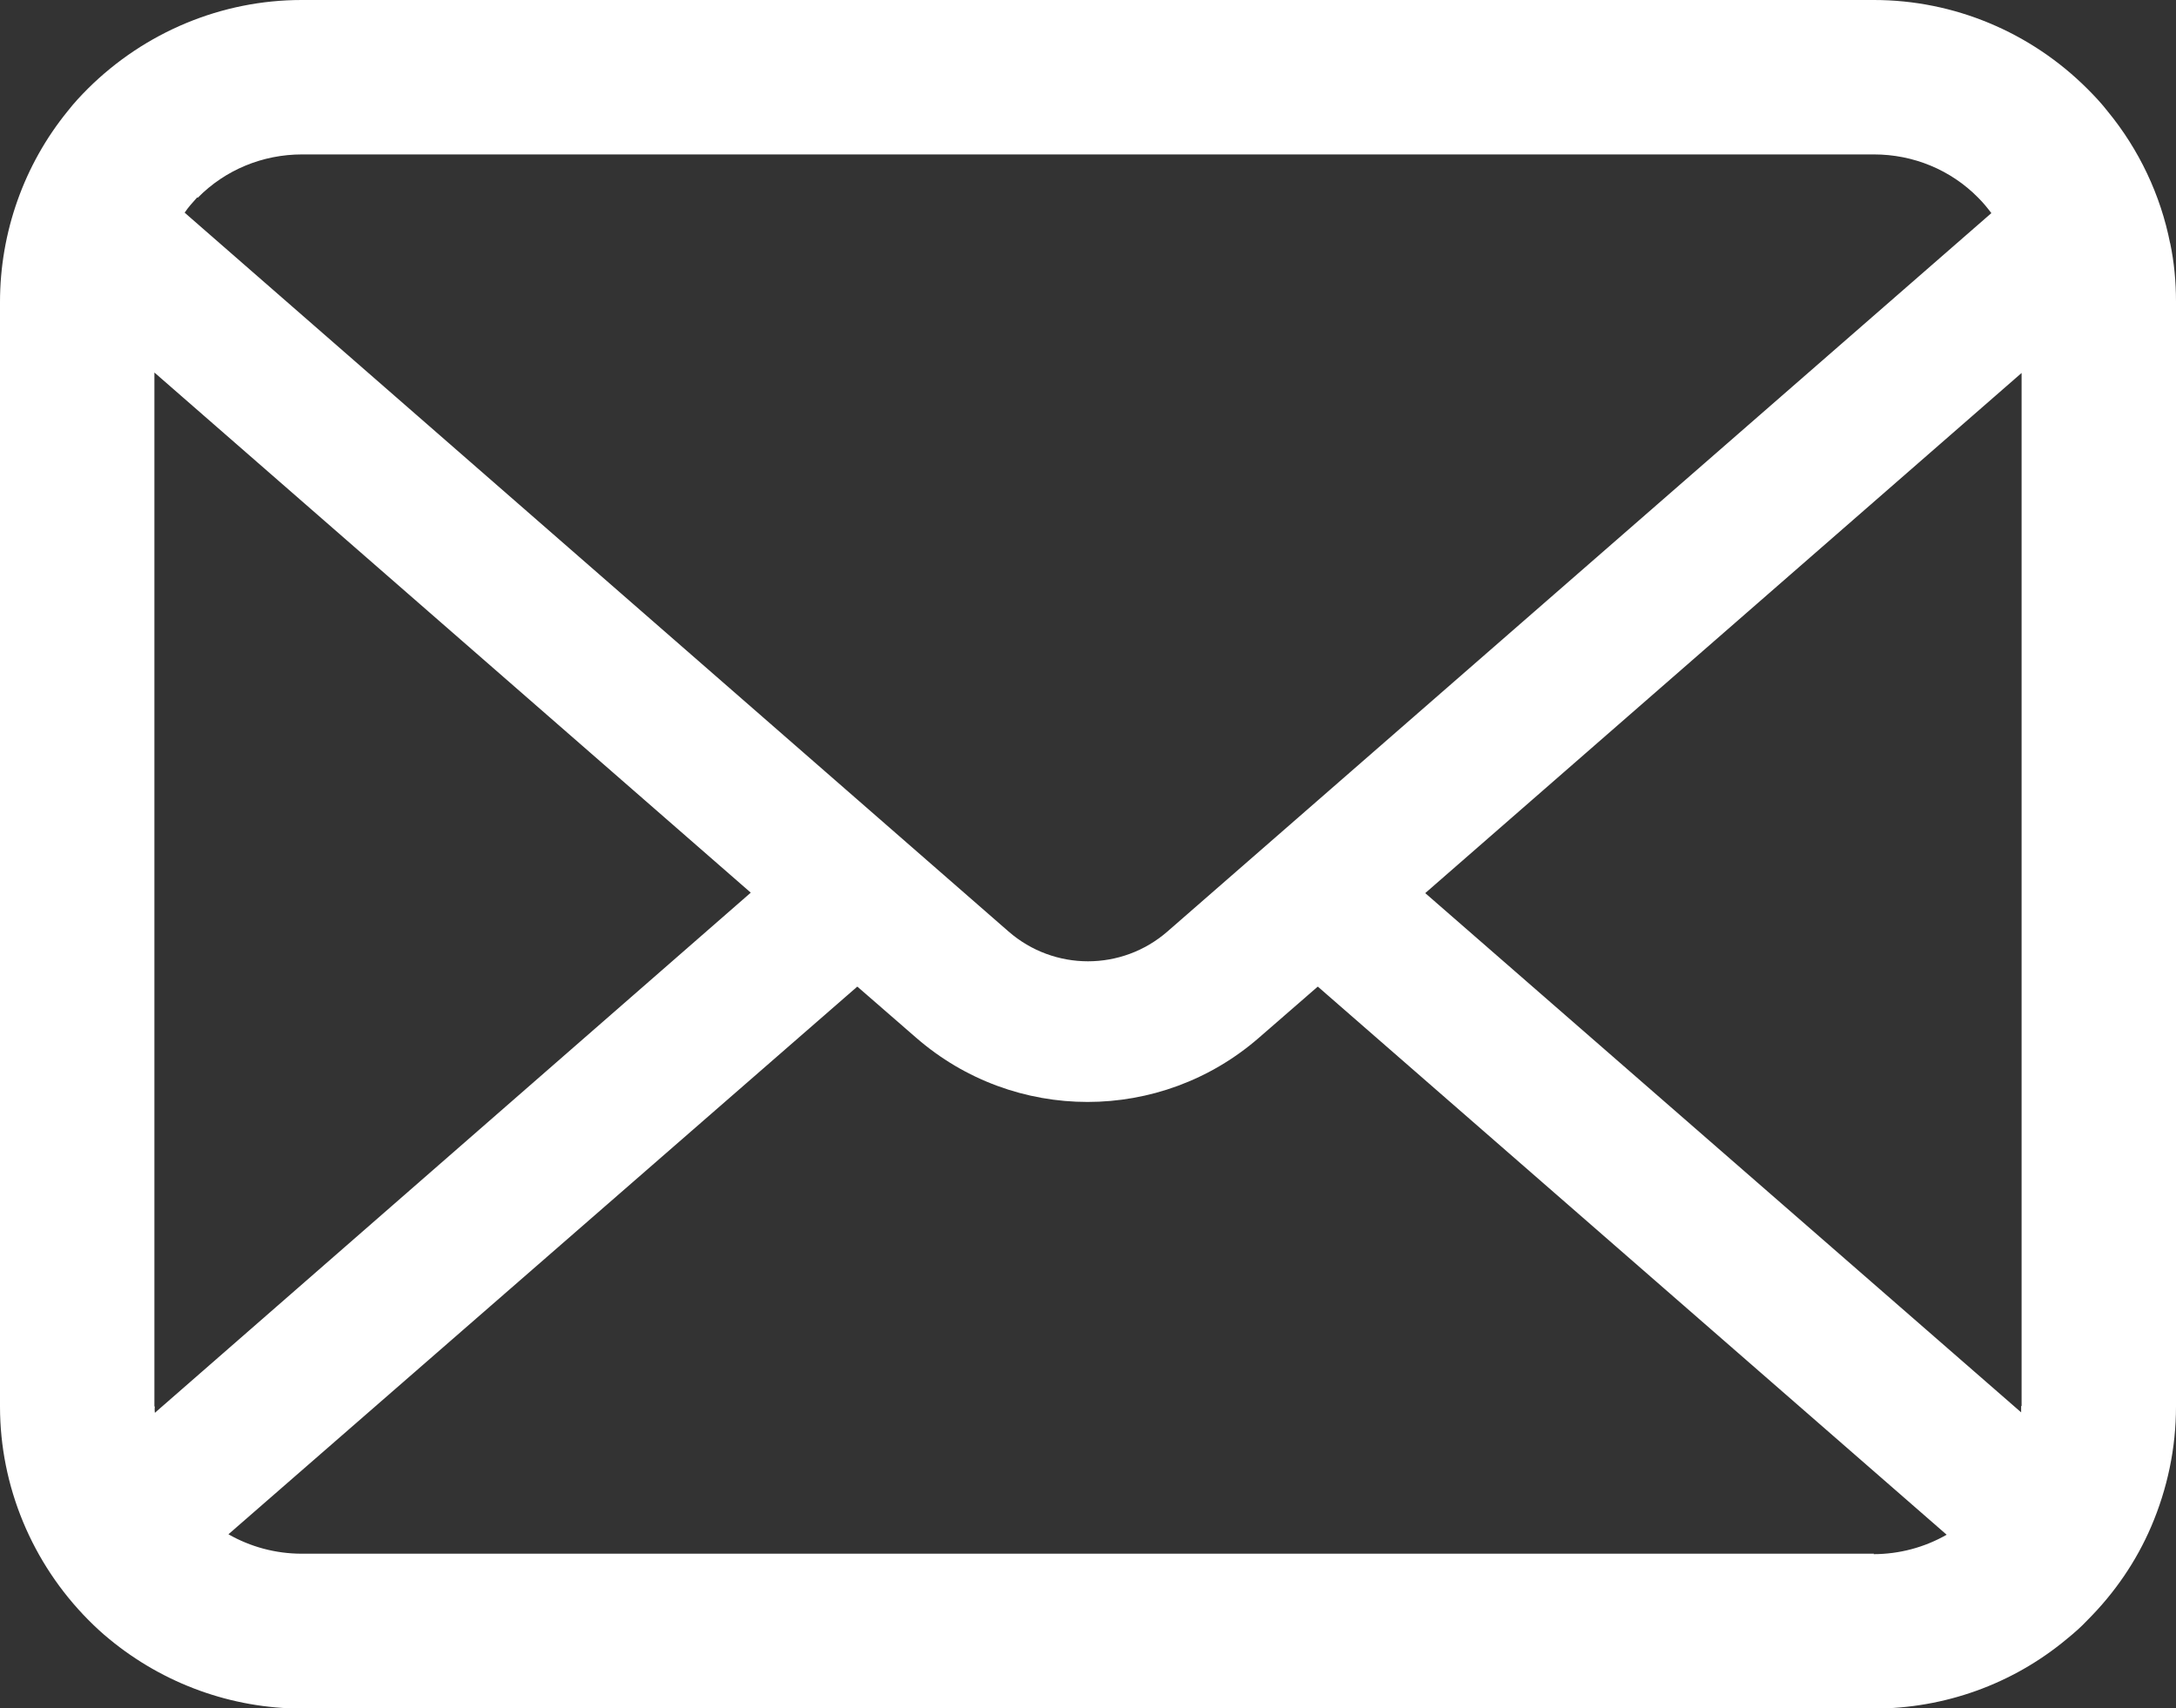 <?xml version="1.0" encoding="UTF-8"?><svg id="_レイヤー_2" xmlns="http://www.w3.org/2000/svg" viewBox="0 0 48.2 37.83"><rect x="0" y="0" width="48.2" height="37.83" fill="#333333" stroke="none"/><defs><style>.cls-1{fill:#fff;}</style></defs><g id="design"><path id="_アートボード_1_のコピー" class="cls-1" d="m48.07,5.39c-.21-1.07-.69-2.08-1.38-2.92-.14-.18-.29-.34-.45-.5C44.98.71,43.28,0,41.51,0H6.68c-1.77,0-3.47.71-4.73,1.96-.16.16-.31.32-.45.5C.53,3.65,0,5.15,0,6.69v24.46c0,1.77.71,3.47,1.96,4.73.15.15.3.29.46.42,1.2.99,2.71,1.54,4.27,1.54h34.82c1.56,0,3.07-.54,4.27-1.54.16-.13.32-.27.46-.42.6-.6,1.08-1.3,1.41-2.07h0c.36-.84.55-1.74.55-2.66V6.68c0-.44-.04-.87-.13-1.3h0ZM4.38,4.38c.61-.62,1.44-.96,2.31-.96h34.82c.87,0,1.7.34,2.31.96.11.11.2.22.29.34l-18.25,15.91c-1.01.88-2.51.88-3.52,0L4.09,4.71c.08-.12.18-.23.28-.34Zm-.96,26.77V8.25l13.21,11.52L3.43,31.29s-.01-.09,0-.14Zm38.09,3.26H6.68c-.57,0-1.13-.15-1.62-.43l13.93-12.13,1.3,1.13c2.18,1.9,5.42,1.9,7.6,0l1.3-1.13,13.93,12.14c-.49.28-1.05.43-1.62.43h0Zm3.26-3.27s0,.09,0,.14l-13.2-11.5,13.21-11.52v22.88h0Z"/></g></svg>